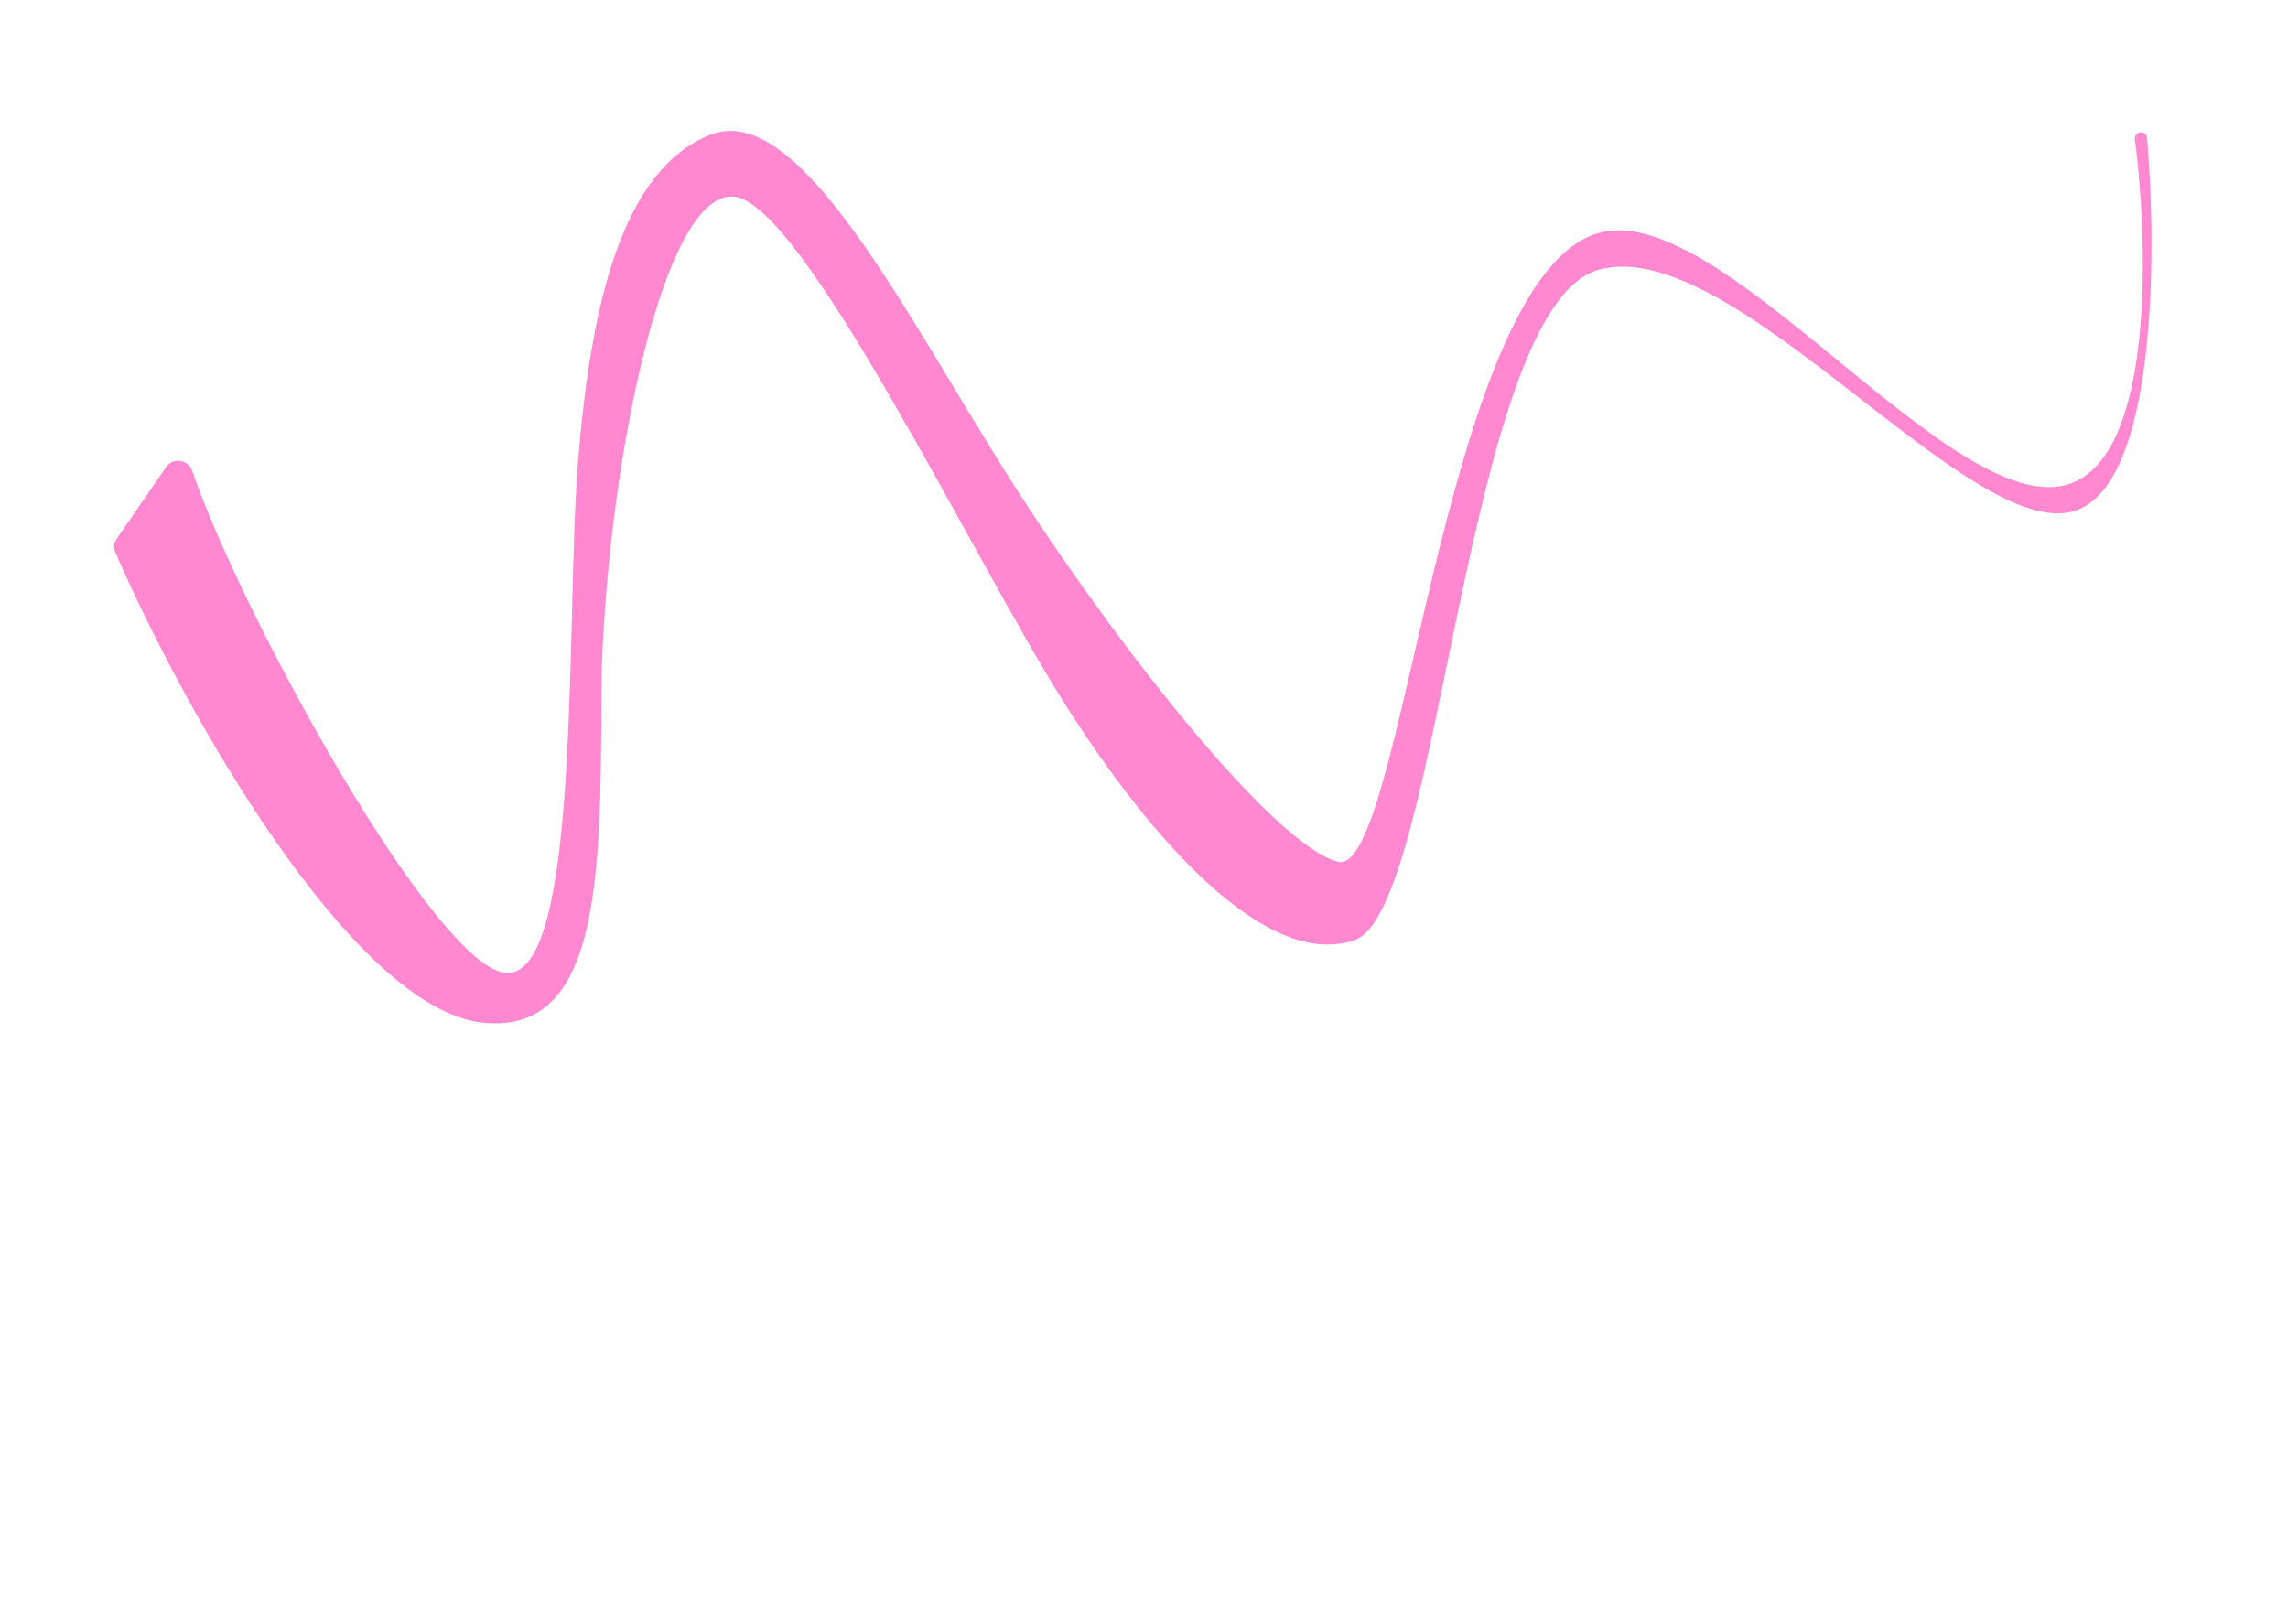 <?xml version="1.0" encoding="UTF-8"?> <svg xmlns="http://www.w3.org/2000/svg" width="510" height="362" viewBox="0 0 510 362" fill="none"><path d="M107.485 228.006C78.82 224.804 41.557 159.713 25.666 123.06C25.257 122.117 25.377 121.053 25.96 120.206L37.086 104.056C38.56 101.917 41.982 102.475 42.823 104.932C53.924 137.386 97.442 216.421 112.976 216.938C129.666 217.494 126.054 137.236 128.851 102.818C131.647 68.4 138.515 37.823 158.398 30.026C178.281 22.23 202.002 70.361 224.926 106.476C247.85 142.59 283.724 188.407 298.223 192.143C312.723 195.878 321.325 63.07 355.868 52.085C382.649 43.569 432.684 112.819 459.193 108.415C480.082 104.944 479.079 56.11 475.862 31.041C475.777 30.378 476.179 29.765 476.817 29.564C477.651 29.302 478.514 29.86 478.588 30.731C480.853 57.304 480.592 108.616 462.181 113.991C438.673 120.853 385.989 51.732 356.269 60.177C326.549 68.623 321.148 202.855 301.995 209.591C282.842 216.328 257.197 188.5 236.833 156.104C216.47 123.707 178.886 45.058 163.505 43.841C148.124 42.624 135.824 101.369 134.132 149.054C133.7 190.572 135.522 231.138 107.485 228.006Z" fill="#FF88D1"></path></svg> 